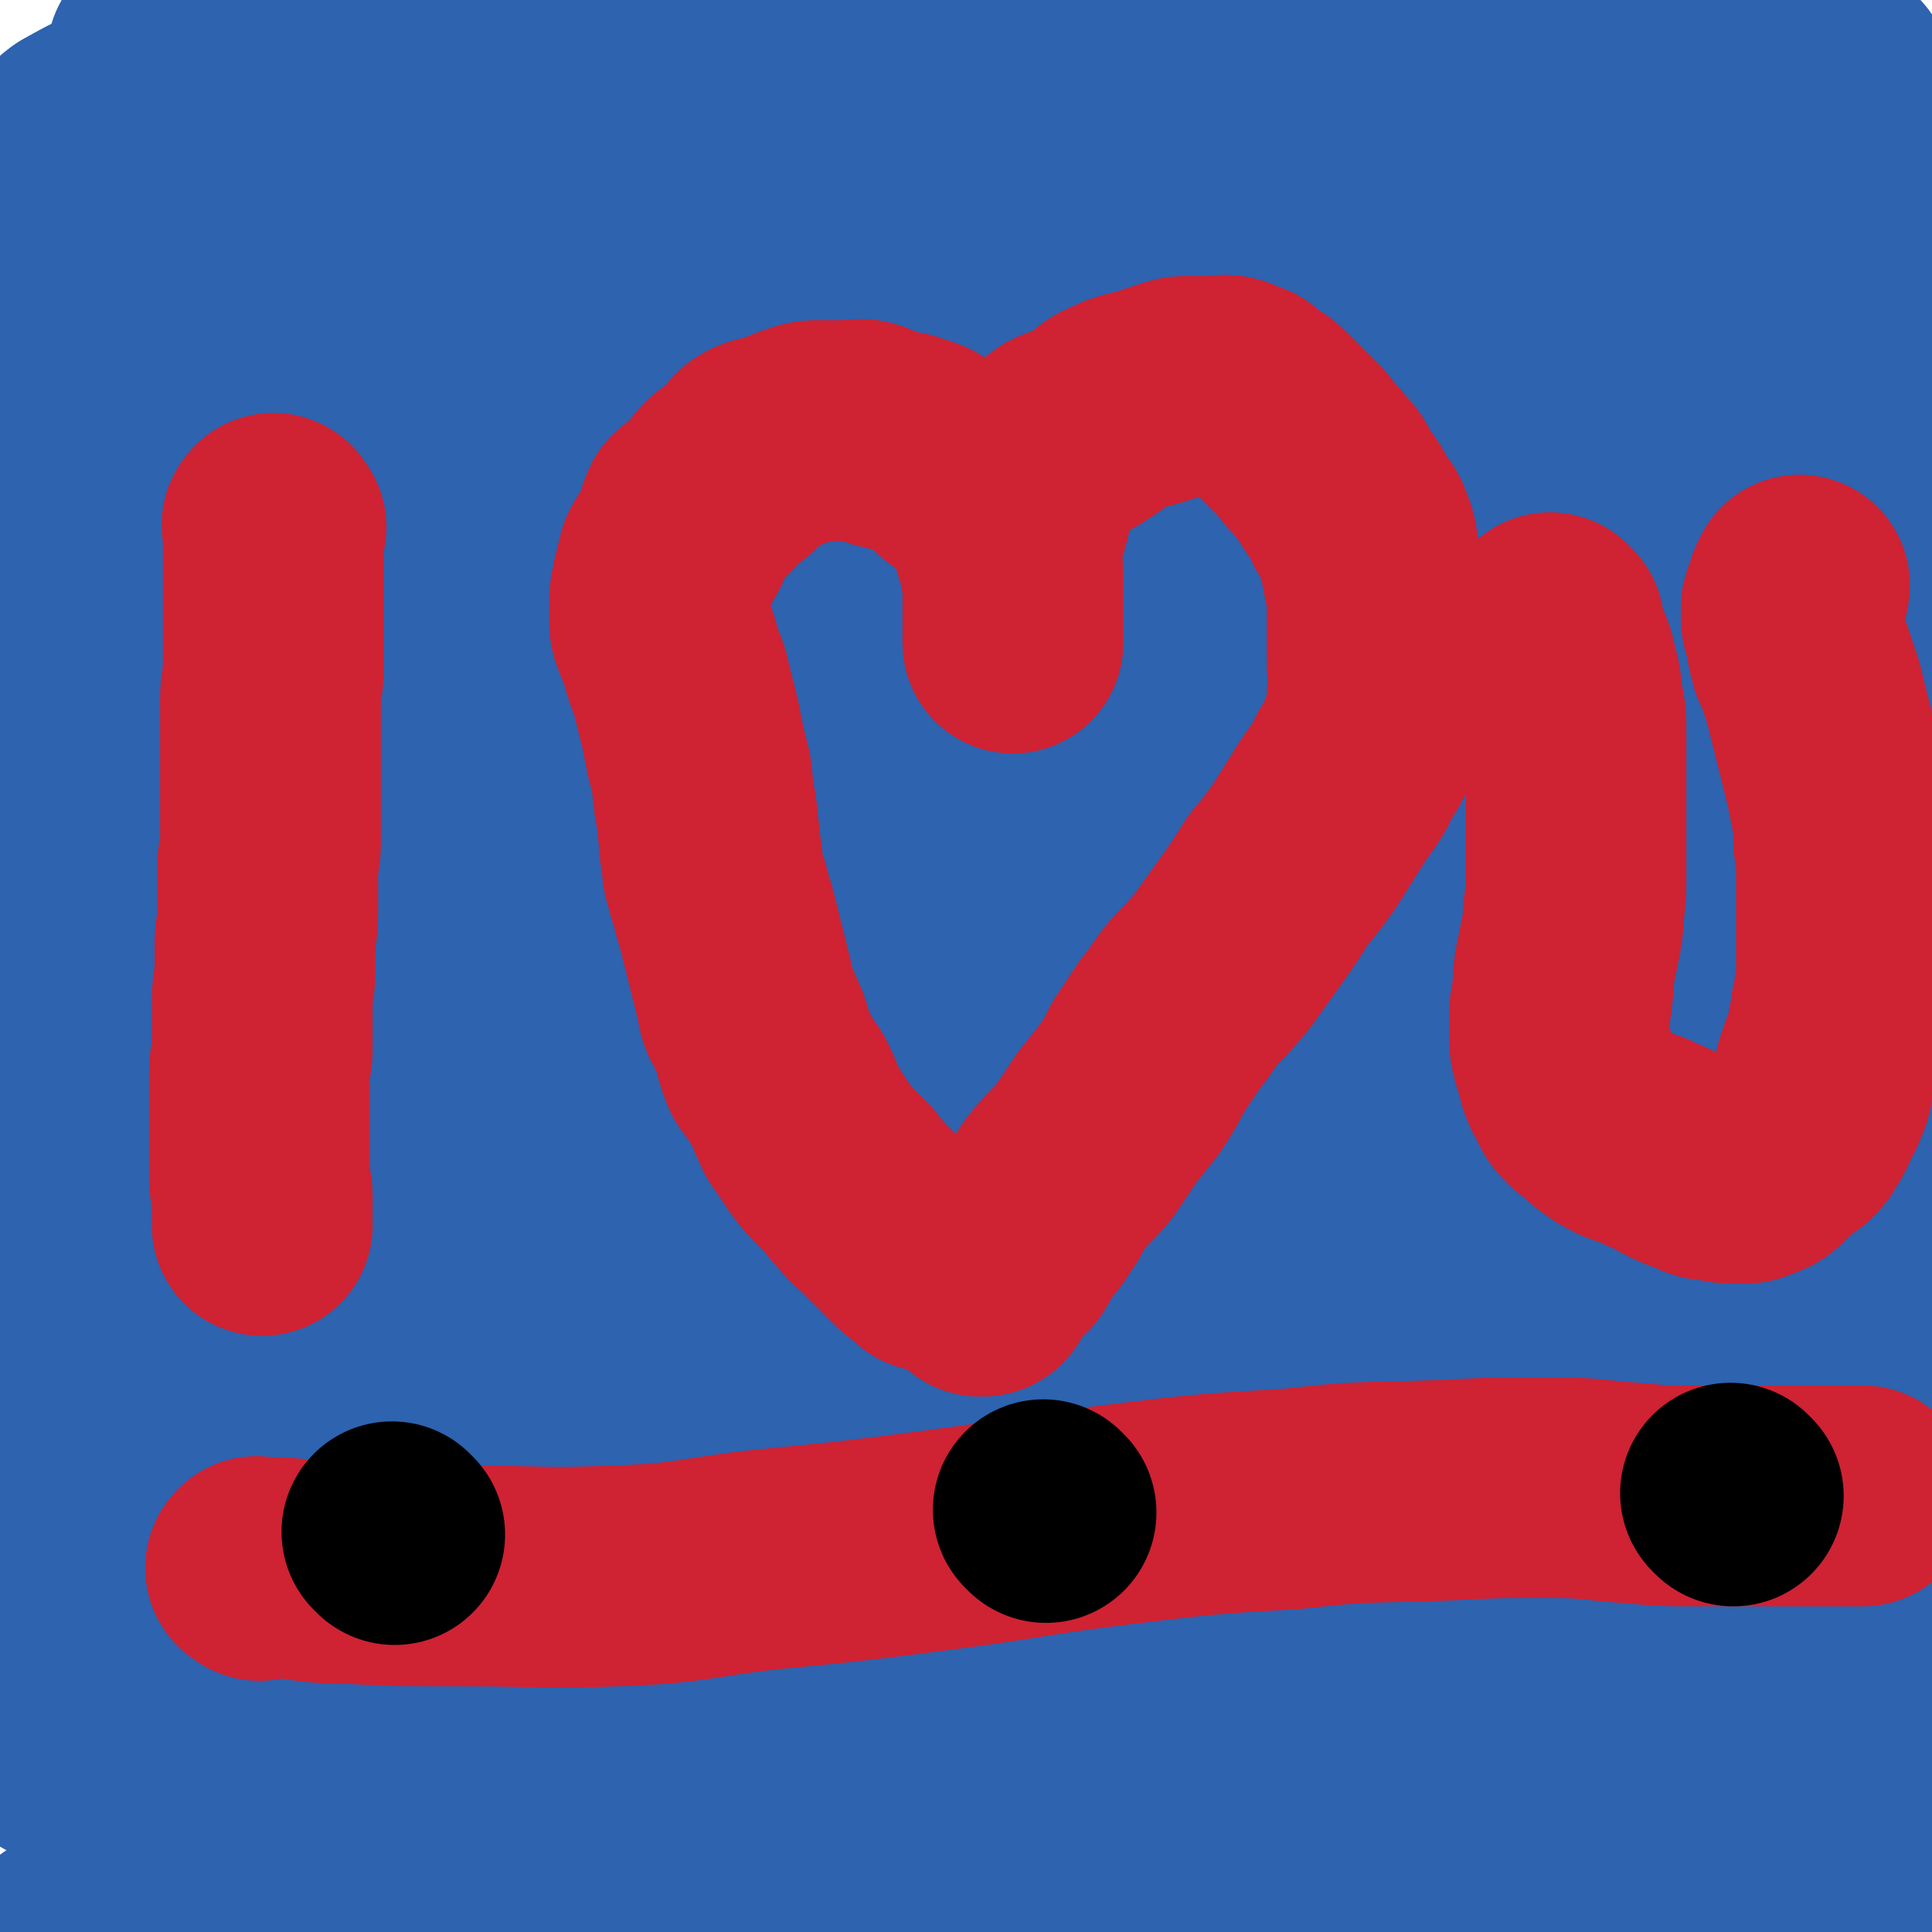 <svg viewBox='0 0 700 700' version='1.1' xmlns='http://www.w3.org/2000/svg' xmlns:xlink='http://www.w3.org/1999/xlink'><g fill='none' stroke='#2D63AF' stroke-width='80' stroke-linecap='round' stroke-linejoin='round'><path d='M21,635c-1,-1 -2,-1 -1,-1 21,-2 22,-1 44,-2 102,-3 102,-6 203,-6 119,-1 120,-4 238,3 63,4 92,11 125,17 10,2 -19,2 -38,0 -99,-10 -99,-15 -198,-24 -72,-6 -73,-9 -145,-6 -85,3 -86,6 -169,18 -5,1 -12,7 -8,7 39,2 47,-1 95,-2 71,-2 71,-4 142,-4 88,-1 88,-3 175,2 53,3 53,3 105,13 12,2 22,7 24,10 1,2 -9,1 -18,0 -30,-2 -30,-2 -60,-5 -59,-4 -59,-6 -118,-9 -74,-5 -74,-5 -147,-8 -42,-1 -42,0 -83,0 -4,0 -10,2 -8,2 4,1 10,1 19,1 30,1 30,0 59,1 61,2 61,1 123,5 73,5 74,4 147,13 49,6 50,5 97,16 10,2 19,7 17,9 -1,3 -11,0 -23,0 -33,-1 -33,-2 -67,-3 -62,-4 -62,-4 -125,-8 -75,-4 -75,-4 -150,-8 -26,-1 -26,-1 -52,-2 -1,0 -3,0 -2,0 7,-1 9,-1 19,-1 29,-1 29,-3 57,-3 58,-1 58,-2 116,0 71,4 71,4 142,13 41,5 42,5 82,16 3,0 6,4 3,5 -8,4 -12,4 -24,4 -34,2 -34,1 -69,1 -67,0 -67,0 -134,0 -96,0 -96,0 -193,0 -68,1 -68,0 -136,2 -30,1 -49,4 -60,3 -5,0 14,-3 28,-5 23,-4 23,-5 45,-9 59,-8 58,-10 117,-15 95,-8 95,-10 191,-9 93,0 93,0 186,10 46,5 51,6 91,20 6,2 4,11 0,12 -14,4 -18,0 -36,-2 -47,-6 -47,-7 -94,-13 -81,-12 -81,-15 -162,-23 -98,-10 -98,-10 -197,-14 -55,-2 -56,-3 -111,1 -12,1 -23,8 -22,10 1,3 13,0 27,0 43,0 43,0 86,0 81,0 81,-2 162,-1 95,2 96,0 191,7 61,5 61,6 121,17 14,3 23,8 26,11 1,2 -9,0 -18,-1 -26,-4 -25,-5 -51,-10 -56,-10 -56,-10 -113,-21 -61,-11 -61,-11 -122,-23 -32,-6 -52,-9 -65,-12 -6,-1 14,3 28,5 9,1 10,0 19,1 31,3 31,2 62,5 61,7 62,5 122,14 102,16 128,23 204,36 11,2 -16,0 -30,-5 -22,-7 -21,-10 -43,-18 -10,-4 -10,-3 -21,-6 -33,-10 -32,-11 -66,-21 -55,-15 -55,-15 -112,-27 -52,-12 -53,-11 -105,-19 -23,-3 -24,-2 -47,-4 -4,0 -9,0 -7,0 1,1 6,2 13,2 26,2 26,1 51,4 55,5 55,5 111,11 61,8 61,7 122,18 30,5 31,5 60,13 3,1 4,2 4,3 0,1 -2,1 -3,1 -18,-1 -18,-1 -35,-4 -50,-7 -50,-8 -99,-15 -85,-12 -84,-14 -169,-23 -86,-10 -86,-8 -171,-15 -34,-3 -48,-2 -68,-5 -5,-1 9,-3 18,-4 31,-3 31,-4 61,-5 68,-3 69,-7 137,-3 169,10 170,12 339,29 22,2 32,7 43,10 '/><path d='M555,591c-1,-1 -1,-1 -1,-1 -28,-1 -28,0 -55,-1 -113,-4 -113,-4 -225,-10 -114,-5 -114,-2 -227,-12 -23,-2 -58,-9 -46,-13 38,-15 73,-19 146,-26 76,-8 77,-10 153,-4 140,12 140,17 279,41 20,4 48,14 38,16 -26,4 -56,-1 -112,-4 -87,-7 -86,-11 -174,-16 -188,-13 -221,-13 -377,-21 -15,-1 18,2 36,3 160,12 161,7 321,24 234,25 292,33 466,61 25,4 -33,6 -67,2 -210,-25 -208,-41 -419,-60 -178,-16 -327,0 -358,-10 -22,-7 126,-32 251,-25 275,16 355,48 549,72 34,4 -47,-8 -95,-17 -267,-49 -327,-55 -534,-100 -26,-6 34,-4 68,-1 269,25 268,29 537,58 '/><path d='M613,527c-1,-1 -1,-1 -1,-1 -28,-4 -28,-3 -56,-6 -103,-11 -103,-14 -206,-21 -224,-15 -252,-14 -449,-25 -12,0 15,3 30,3 218,-7 218,-14 436,-16 84,-1 86,-3 168,9 19,3 42,18 34,21 -15,7 -40,1 -81,0 -73,-2 -73,-3 -145,-5 -181,-5 -182,-6 -362,-9 -1,0 -2,2 -1,2 '/><path d='M157,455c-1,-1 -2,-2 -1,-1 74,5 75,6 151,11 189,13 240,16 379,25 '/><path d='M619,493c-1,-1 -1,-1 -1,-1 -23,-2 -23,-1 -45,-2 -95,-6 -95,-6 -189,-12 -91,-6 -108,-1 -182,-11 -8,-1 8,-10 18,-10 124,-2 126,-2 252,5 66,4 67,6 133,16 24,3 41,9 47,12 3,2 -15,-1 -29,-2 -40,-3 -40,-3 -80,-7 -85,-7 -85,-8 -169,-15 -92,-7 -93,-6 -185,-13 -30,-2 -72,-3 -61,-5 23,-3 64,-6 129,-5 88,1 89,0 176,9 87,9 87,10 172,27 37,8 97,25 73,22 -104,-14 -164,-31 -328,-57 -109,-18 -110,-12 -217,-31 -23,-3 -61,-12 -44,-13 100,-6 139,-8 278,1 102,6 105,5 203,28 32,7 83,34 57,33 -191,-11 -245,-32 -490,-59 -92,-10 -122,-10 -183,-15 '/><path d='M109,415c-1,-1 -2,-2 -1,-1 30,2 31,2 63,5 121,11 121,11 242,22 115,9 158,20 230,19 17,-1 -24,-18 -52,-24 -155,-33 -156,-34 -313,-55 -88,-11 -90,-10 -178,-8 -29,1 -75,10 -58,13 65,12 111,8 221,18 104,9 104,8 207,21 57,7 112,20 113,19 1,-1 -54,-13 -108,-24 -70,-14 -70,-14 -139,-27 -71,-14 -71,-12 -142,-26 -20,-4 -41,-8 -39,-11 4,-4 26,-2 52,-2 59,-1 59,-3 118,1 85,4 85,3 169,14 68,9 69,9 135,25 7,2 15,10 11,10 -23,0 -32,-6 -64,-10 -68,-10 -68,-11 -136,-20 -98,-13 -98,-13 -196,-25 -58,-7 -74,-4 -117,-12 -6,-1 8,-6 18,-6 47,-3 47,-3 95,-1 79,3 79,2 157,11 97,11 97,11 194,29 52,11 72,15 104,28 7,3 -13,6 -26,5 -37,-3 -38,-6 -75,-13 -74,-13 -74,-15 -148,-26 -102,-16 -102,-19 -205,-29 -118,-11 -176,-9 -236,-12 -20,-2 38,0 76,2 167,9 168,5 335,20 105,10 106,12 209,30 7,1 19,10 12,9 -151,-16 -164,-27 -328,-44 -105,-11 -105,-6 -210,-10 -16,-1 -44,0 -31,0 128,1 156,-5 312,2 106,5 108,6 211,23 11,2 28,15 18,15 -259,-11 -278,-22 -556,-36 -42,-2 -59,1 -84,2 '/><path d='M255,331c-1,-1 -1,-1 -1,-1 '/><path d='M692,391c-1,-1 -1,-2 -1,-1 -47,1 -47,7 -94,4 -92,-6 -93,-9 -184,-24 -85,-13 -135,-13 -169,-32 -15,-8 34,-23 70,-23 123,-2 126,4 249,19 30,4 51,10 57,17 4,5 -18,7 -36,7 -41,0 -41,-2 -81,-6 -77,-7 -77,-7 -153,-17 -80,-10 -80,-9 -159,-23 -31,-5 -44,-7 -60,-15 -5,-3 9,-4 19,-6 26,-4 26,-4 52,-5 66,-3 66,-5 132,-4 87,1 87,0 173,9 74,7 74,9 147,24 21,4 31,7 41,13 4,2 -6,4 -13,3 -25,-2 -25,-4 -50,-9 -62,-11 -62,-12 -124,-23 -110,-19 -110,-19 -220,-36 -88,-14 -90,-7 -175,-26 -17,-3 -43,-15 -30,-17 68,-11 96,-10 193,-8 95,3 96,2 190,18 117,21 156,32 232,58 15,5 -25,6 -49,4 -250,-23 -250,-30 -500,-55 -94,-9 -121,-9 -190,-13 '/><path d='M302,201c-1,-1 -1,-1 -1,-1 '/><path d='M543,239c-1,-1 -1,-1 -1,-1 -2,-1 -2,0 -3,0 -9,0 -9,0 -18,0 -36,0 -36,0 -72,0 -65,1 -65,1 -131,2 -67,1 -67,2 -134,2 -31,1 -32,2 -63,0 -3,0 -6,-2 -4,-3 6,-3 10,-3 19,-4 35,-4 35,-4 70,-5 58,-2 59,-3 117,0 60,5 61,5 120,16 31,5 32,7 62,17 8,2 8,3 14,9 2,2 2,3 1,6 -1,3 -1,4 -5,5 -11,5 -11,5 -23,7 -23,2 -24,2 -47,2 -22,1 -22,2 -44,0 -10,-1 -12,-1 -20,-5 -2,-1 -2,-4 0,-5 8,-8 9,-8 18,-13 27,-16 27,-16 55,-30 44,-22 45,-20 89,-41 40,-19 42,-18 79,-41 14,-8 22,-11 24,-22 1,-7 -7,-10 -17,-14 -24,-9 -25,-9 -50,-14 -48,-9 -48,-10 -97,-14 -57,-6 -57,-5 -114,-6 -29,-1 -30,-1 -57,2 -4,1 -7,5 -5,7 4,5 8,6 18,8 26,7 26,8 53,11 50,7 51,7 101,11 53,4 53,3 106,5 18,1 39,2 36,2 -3,0 -24,-1 -48,0 -57,1 -57,2 -114,3 -82,3 -83,2 -165,6 -61,3 -82,6 -122,9 -9,1 12,0 25,-1 84,-6 84,-5 169,-11 90,-6 89,-7 179,-14 37,-3 82,-4 75,-5 -12,-2 -57,-1 -113,-1 -77,0 -77,0 -154,2 -64,3 -64,4 -129,9 -17,1 -33,3 -35,5 -1,1 14,-1 29,0 40,2 40,2 81,5 69,5 69,4 139,12 83,10 83,8 165,23 34,5 68,8 66,17 -3,11 -37,14 -76,22 -60,14 -61,12 -122,21 -77,12 -77,11 -154,21 -49,7 -49,7 -99,13 -12,1 -12,2 -23,2 -1,0 -1,-1 -1,-1 3,-3 4,-3 8,-6 16,-12 16,-12 32,-24 29,-23 29,-23 57,-45 21,-16 21,-16 41,-31 1,-1 4,-2 3,-1 -10,8 -12,10 -23,20 -28,24 -28,24 -56,48 -46,40 -45,41 -91,81 -38,34 -37,35 -76,67 -13,11 -17,15 -29,18 -4,1 -4,-5 -4,-10 -3,-19 -2,-20 -2,-39 1,-43 1,-43 5,-86 5,-66 6,-66 14,-131 5,-45 7,-45 12,-89 1,-10 3,-21 -1,-20 -7,1 -13,10 -21,24 -30,48 -40,61 -56,99 -3,7 20,-18 19,-9 -7,74 -25,86 -35,174 -6,51 -1,52 2,103 3,33 2,34 9,66 3,9 5,12 11,15 3,2 5,-2 7,-6 5,-11 5,-11 8,-24 7,-33 7,-33 10,-66 6,-53 6,-53 9,-107 3,-48 1,-48 2,-96 0,-18 1,-20 0,-36 0,-1 -2,1 -2,2 -2,5 -1,5 -2,10 -3,17 -4,17 -7,34 -5,38 -5,38 -8,76 -4,53 -3,53 -5,106 -2,32 -2,32 -2,64 0,7 2,15 3,14 0,-3 -1,-12 0,-22 7,-89 9,-119 15,-178 1,-12 -2,48 0,35 20,-105 23,-147 43,-271 1,-5 1,6 0,11 -26,101 -30,100 -54,201 -7,29 -8,30 -8,58 0,7 3,12 8,11 10,-2 11,-9 21,-17 33,-27 32,-28 66,-52 69,-50 66,-55 139,-98 78,-47 79,-51 164,-83 54,-20 61,-28 114,-21 33,5 35,18 58,44 9,11 4,15 5,29 0,17 1,18 -2,34 -4,21 -5,21 -11,40 -8,22 -10,22 -17,44 -8,21 -9,21 -13,44 -5,23 -4,24 -5,48 -1,29 -2,29 1,58 4,32 5,32 14,62 7,26 7,26 20,49 6,11 7,12 16,19 3,2 4,1 7,0 5,-1 6,-1 9,-5 7,-6 7,-6 12,-15 9,-14 9,-14 14,-29 9,-21 8,-22 14,-43 8,-26 8,-26 14,-51 13,-48 13,-48 24,-97 6,-22 7,-30 11,-45 '/><path d='M667,185c-1,-1 -1,-2 -1,-1 -1,0 0,1 0,3 0,7 0,7 0,14 -1,18 -1,18 -2,36 -1,26 -2,26 -2,53 0,22 0,22 1,44 1,13 1,13 2,26 2,13 3,12 5,25 2,13 2,13 3,27 2,14 2,14 2,28 1,10 0,10 0,20 0,6 -1,6 0,11 0,1 1,2 2,2 1,-1 1,-2 1,-4 2,-9 2,-9 3,-18 4,-26 5,-26 8,-53 2,-14 2,-18 3,-28 '/><path d='M567,245c-1,-1 -1,-1 -1,-1 -1,-1 0,-1 0,-2 2,-4 2,-4 5,-7 7,-13 7,-13 15,-25 13,-20 13,-20 27,-40 11,-16 12,-15 23,-31 5,-6 5,-6 9,-14 2,-3 3,-3 2,-7 0,-6 0,-8 -4,-13 -9,-10 -10,-11 -22,-18 -22,-13 -23,-13 -47,-20 -25,-8 -25,-7 -52,-11 -18,-4 -18,-3 -37,-5 -10,-1 -10,-1 -21,-1 -5,0 -6,-1 -11,0 -2,0 -4,2 -3,2 6,2 9,1 18,1 28,1 28,1 56,1 40,0 40,1 79,-1 25,-2 25,-2 49,-7 9,-1 9,-1 17,-4 2,-1 3,-3 2,-5 -3,-3 -5,-3 -10,-4 -20,-3 -21,-2 -42,-3 -47,-3 -47,-5 -95,-4 -56,1 -56,1 -112,6 -50,5 -50,5 -101,13 -31,5 -31,5 -62,13 -20,5 -20,5 -40,12 -13,5 -13,5 -25,11 -9,4 -11,3 -17,10 -4,3 -4,5 -3,10 2,5 3,7 8,10 14,8 15,9 32,12 35,6 36,7 72,7 43,0 44,0 87,-8 28,-4 29,-5 55,-16 7,-3 10,-6 10,-12 0,-5 -3,-8 -8,-10 -14,-7 -15,-7 -31,-9 -34,-5 -34,-6 -68,-6 -49,-1 -50,-2 -99,4 -52,7 -52,8 -103,21 -35,9 -34,11 -67,24 -10,4 -11,4 -19,10 -2,1 -2,2 -2,4 0,0 -1,1 0,1 5,1 6,1 12,0 17,-2 17,-1 34,-5 42,-8 42,-9 84,-19 55,-14 55,-15 109,-30 39,-10 39,-9 77,-21 6,-3 11,-6 12,-8 0,-2 -6,0 -11,0 -20,-1 -20,-2 -39,-3 -40,-1 -40,-3 -79,-1 -46,2 -47,3 -93,9 -32,4 -32,5 -63,11 -10,2 -10,2 -19,5 -3,2 -3,2 -5,4 -1,1 -1,1 -2,2 0,1 0,1 0,1 4,0 4,0 8,0 13,-1 13,0 25,-2 31,-4 31,-5 60,-10 34,-6 34,-7 68,-13 16,-4 16,-4 32,-8 4,-1 5,0 8,-2 1,-1 0,-2 0,-3 0,-2 0,-3 -1,-3 -5,-3 -5,-2 -11,-3 -13,-2 -13,-3 -27,-3 -25,1 -26,0 -50,5 -33,7 -33,7 -65,19 -25,9 -26,8 -49,22 -13,8 -15,9 -23,22 -5,9 -3,10 -4,20 -2,11 -3,11 -2,22 1,12 1,13 6,24 5,10 5,13 14,19 10,7 12,7 24,7 18,1 19,1 37,-4 23,-6 23,-7 44,-18 20,-10 20,-11 38,-24 7,-6 9,-6 12,-13 2,-2 -1,-3 -2,-5 -1,-3 -1,-3 -2,-5 -6,-5 -7,-5 -14,-9 -12,-8 -12,-8 -25,-15 -18,-9 -18,-9 -37,-18 -14,-8 -14,-9 -28,-16 -8,-4 -8,-4 -17,-8 -4,-1 -4,-1 -9,-2 -3,-1 -3,-2 -5,-2 -3,-1 -4,0 -7,0 -4,1 -4,1 -8,2 -3,1 -3,2 -6,2 -3,1 -3,0 -5,0 -2,0 -2,0 -4,0 -2,0 -3,0 -3,0 0,0 1,-1 1,-1 4,-3 3,-3 7,-6 9,-5 9,-5 19,-9 12,-5 13,-5 26,-9 12,-4 12,-4 24,-7 10,-2 10,-1 19,-3 5,-1 5,-2 10,-3 4,-1 4,-1 7,-2 1,0 2,-1 1,-1 0,-1 -1,-1 -3,-1 -3,0 -3,0 -6,0 -9,1 -9,1 -18,3 -9,1 -9,1 -18,2 -7,1 -7,2 -14,2 -5,1 -5,0 -10,0 -2,0 -2,0 -4,0 -2,0 -3,0 -4,-1 0,0 1,0 1,0 7,-2 7,-2 14,-3 21,-4 21,-4 41,-7 34,-4 34,-4 68,-7 45,-3 45,-2 90,-3 45,-1 45,-1 90,0 49,2 49,2 98,6 35,3 35,4 71,8 25,3 25,3 50,6 17,2 17,2 35,3 11,2 11,2 22,2 7,0 7,0 13,0 4,0 4,0 7,0 2,0 2,0 4,0 1,0 1,-1 3,0 1,1 0,1 1,2 1,1 2,0 2,1 2,2 1,3 2,5 1,1 1,1 2,3 1,1 1,1 2,4 1,3 1,3 2,6 2,4 2,4 3,9 2,6 1,6 2,11 1,7 1,7 2,14 2,9 3,8 4,17 2,9 1,9 2,18 1,9 1,9 2,17 1,8 2,8 2,16 1,8 1,8 1,16 1,7 1,7 1,14 1,5 1,5 1,10 0,4 0,4 0,7 0,2 0,2 0,4 0,0 0,0 0,1 0,1 0,1 0,2 0,1 0,1 0,1 0,1 0,1 0,1 0,1 0,1 0,2 0,1 0,1 0,2 0,1 0,1 0,1 0,1 0,1 0,1 0,0 -1,-1 -1,-2 -1,-3 0,-4 -1,-7 -2,-6 -3,-6 -4,-12 -2,-7 -2,-7 -3,-15 -1,-6 -1,-6 -2,-13 -1,-6 -1,-6 -2,-11 -1,-5 -1,-5 -2,-10 -1,-4 0,-4 -1,-8 0,-3 -1,-3 -1,-7 1,-5 2,-5 4,-11 0,-1 0,-2 0,-3 '/></g>
<g fill='none' stroke='#CF2233' stroke-width='80' stroke-linecap='round' stroke-linejoin='round'><path d='M100,191c-1,-1 -1,-2 -1,-1 -1,0 0,1 0,2 0,3 0,3 0,6 0,4 0,4 0,8 0,5 0,5 0,10 0,5 0,5 0,9 0,5 0,5 0,9 0,5 0,5 0,9 0,5 -1,5 -1,10 0,5 0,5 0,9 0,5 0,5 0,9 0,4 0,4 0,8 0,3 0,3 0,7 0,5 0,5 0,11 0,4 0,4 0,9 0,4 -1,4 -1,8 0,4 0,4 0,8 0,5 0,5 0,10 0,5 -1,5 -1,10 0,5 0,5 0,10 0,5 -1,5 -1,10 0,4 0,4 0,9 0,4 0,4 0,9 0,4 -1,4 -1,9 0,4 0,4 0,7 0,4 0,4 0,8 0,4 0,4 0,8 0,4 0,4 0,8 0,3 0,3 0,7 0,3 1,3 1,6 0,4 0,4 0,8 0,1 0,2 0,3 '/><path d='M337,457c-1,-1 -1,-1 -1,-1 -1,-1 -1,-1 -1,-1 -2,-2 -2,-1 -4,-3 -3,-3 -3,-3 -6,-6 -3,-3 -3,-3 -6,-6 -3,-3 -4,-3 -6,-6 -3,-3 -3,-3 -5,-6 -3,-3 -3,-3 -5,-5 -3,-3 -3,-3 -6,-7 -2,-3 -2,-3 -4,-6 -1,-2 -2,-2 -3,-5 -2,-4 -2,-5 -4,-9 -2,-4 -3,-4 -5,-8 -2,-2 -2,-2 -3,-5 -1,-3 -1,-3 -2,-7 -1,-3 -1,-3 -2,-5 -1,-3 -2,-3 -3,-6 -1,-5 -1,-5 -2,-9 -1,-4 -1,-4 -2,-8 -1,-4 -1,-4 -2,-8 -1,-4 -1,-4 -2,-8 -1,-3 -1,-3 -2,-7 -1,-3 -1,-3 -2,-7 -1,-3 -1,-3 -1,-7 -1,-4 -1,-4 -1,-8 -1,-4 0,-4 -1,-8 0,-3 -1,-3 -1,-7 -1,-4 0,-4 -1,-8 -1,-4 -1,-4 -2,-8 -1,-5 -1,-5 -2,-10 -1,-4 -1,-4 -2,-8 -1,-4 -1,-4 -2,-8 -1,-3 -1,-2 -2,-5 -1,-3 -1,-4 -2,-7 -1,-2 -1,-2 -2,-5 -1,-2 -1,-2 -1,-5 0,-3 0,-4 0,-7 0,-3 1,-3 1,-6 1,-4 1,-4 2,-8 2,-4 3,-4 5,-8 2,-4 1,-5 3,-9 3,-3 4,-2 7,-6 3,-2 2,-3 5,-6 2,-2 2,-1 5,-3 2,-2 2,-2 4,-4 2,-2 1,-3 3,-4 3,-2 4,-1 7,-2 2,-1 2,-1 5,-2 2,-1 2,-1 5,-2 3,-1 3,-1 6,-1 2,0 2,0 5,0 3,0 3,0 6,0 3,0 3,-1 6,0 2,1 2,1 5,2 1,1 1,1 3,1 2,1 2,1 5,1 3,1 3,1 6,2 3,1 2,2 5,3 2,1 2,1 3,2 3,2 2,3 5,5 1,1 2,1 3,2 3,2 3,2 5,5 2,2 2,2 4,5 2,3 2,3 4,6 1,4 1,4 2,8 2,4 2,4 2,8 1,3 1,3 1,7 0,3 0,3 0,6 0,2 0,2 0,4 0,2 0,2 0,4 0,1 0,1 0,2 0,1 0,1 0,2 0,1 0,1 0,1 0,1 0,1 0,1 0,0 0,-1 0,-2 0,-5 0,-5 0,-10 0,-6 0,-6 0,-12 0,-6 -1,-6 0,-12 0,-4 1,-4 2,-9 1,-3 1,-3 1,-6 1,-4 0,-4 1,-7 1,-2 1,-2 2,-4 2,-3 2,-3 5,-6 3,-3 2,-3 6,-6 4,-2 4,-1 8,-3 3,-2 3,-2 6,-4 3,-2 3,-3 6,-4 4,-2 4,-2 8,-3 4,-1 4,-1 7,-2 3,-1 3,-1 6,-2 3,-1 3,-1 6,-1 2,0 2,0 5,0 2,0 2,0 5,0 2,0 2,-1 5,0 2,1 2,1 5,2 2,2 2,2 5,4 2,1 2,1 5,4 2,2 2,2 5,5 3,3 3,3 6,6 2,3 2,3 5,6 2,3 3,3 5,6 2,4 2,4 5,8 2,3 2,3 3,6 2,3 3,2 4,6 2,4 1,4 2,8 1,5 1,5 2,10 1,5 1,5 1,10 0,5 0,5 0,9 0,5 0,5 0,10 0,6 1,6 0,12 0,6 0,7 -2,12 -2,7 -2,7 -6,13 -3,7 -4,7 -8,13 -5,8 -5,8 -10,16 -5,7 -5,7 -10,13 -5,8 -5,8 -10,15 -5,7 -5,7 -10,14 -5,6 -5,6 -10,11 -5,6 -4,6 -9,12 -4,6 -4,6 -8,12 -3,6 -3,6 -7,12 -4,5 -4,5 -8,10 -4,6 -4,6 -8,12 -5,6 -5,5 -10,11 -4,5 -3,6 -7,11 -2,4 -3,4 -6,8 -2,3 -2,4 -4,7 -2,2 -2,1 -4,4 -2,1 -2,1 -3,3 -1,1 -1,1 -2,2 -1,1 0,1 -1,2 0,1 -1,1 -1,1 0,0 1,0 1,0 1,0 1,-1 1,-1 '/><path d='M563,227c-1,-1 -2,-2 -1,-1 0,1 0,2 1,4 1,2 1,2 2,5 2,4 2,4 3,9 2,6 1,6 2,11 1,5 1,5 1,10 0,5 0,5 0,10 0,5 0,5 0,10 0,5 0,5 0,10 0,6 0,6 0,11 0,6 0,6 0,12 0,6 0,6 -1,13 0,4 0,4 -1,9 -1,5 -1,5 -2,10 -1,5 0,5 -1,10 0,4 -1,4 -1,8 0,3 0,3 0,7 0,3 0,3 1,7 1,3 1,3 2,7 1,3 1,3 3,6 1,3 1,3 4,6 3,2 3,2 6,5 4,3 4,3 8,5 5,2 5,1 10,4 4,1 4,2 8,4 4,2 4,2 8,3 3,2 3,2 7,2 3,1 3,1 6,1 2,0 2,0 5,0 2,-1 3,-1 5,-2 2,-1 2,-2 3,-3 3,-2 2,-2 5,-4 1,-2 2,-2 4,-3 2,-2 2,-2 3,-4 2,-3 2,-3 3,-6 2,-4 2,-3 3,-6 2,-4 1,-4 2,-8 1,-3 1,-3 2,-6 1,-3 2,-3 2,-6 1,-2 1,-3 1,-5 1,-3 1,-3 1,-6 1,-2 1,-2 1,-5 1,-2 1,-2 1,-4 0,-4 0,-4 0,-7 0,-4 0,-4 0,-8 0,-3 0,-3 0,-7 0,-4 0,-4 0,-8 0,-5 0,-5 0,-10 0,-6 0,-6 -1,-12 0,-6 0,-6 -1,-12 -1,-5 -1,-5 -2,-10 -1,-4 -1,-4 -2,-8 -1,-4 -1,-4 -2,-8 -1,-4 -1,-4 -2,-8 -1,-4 -1,-4 -2,-8 -1,-3 -1,-3 -2,-6 -1,-3 -1,-3 -2,-6 -1,-1 -1,-1 -1,-3 -1,-2 -1,-2 -1,-4 -1,-2 0,-2 -1,-4 0,-2 -1,-2 -1,-4 0,-2 0,-2 0,-4 1,-3 1,-3 2,-6 1,-1 1,-1 1,-2 '/><path d='M94,569c-1,-1 -2,-1 -1,-1 0,-1 0,0 1,0 4,0 4,0 8,0 11,1 11,2 22,2 22,1 22,1 44,1 28,0 28,1 55,0 28,-1 28,-3 55,-6 31,-3 31,-3 62,-7 31,-4 31,-5 63,-9 33,-4 33,-4 66,-6 26,-3 26,-2 53,-3 20,-1 20,-1 40,-1 15,0 15,1 30,2 11,1 11,1 22,1 10,0 10,0 19,0 7,0 7,0 13,0 5,0 5,0 9,0 3,0 3,0 6,0 2,0 2,0 3,0 2,0 2,0 3,0 3,0 3,0 6,0 1,0 1,0 2,0 '/></g>
<g fill='none' stroke='#000000' stroke-width='80' stroke-linecap='round' stroke-linejoin='round'><path d='M143,556c-1,-1 -1,-1 -1,-1 '/><path d='M628,542c-1,-1 -1,-1 -1,-1 '/><path d='M379,548c-1,-1 -1,-1 -1,-1 '/></g>
</svg>